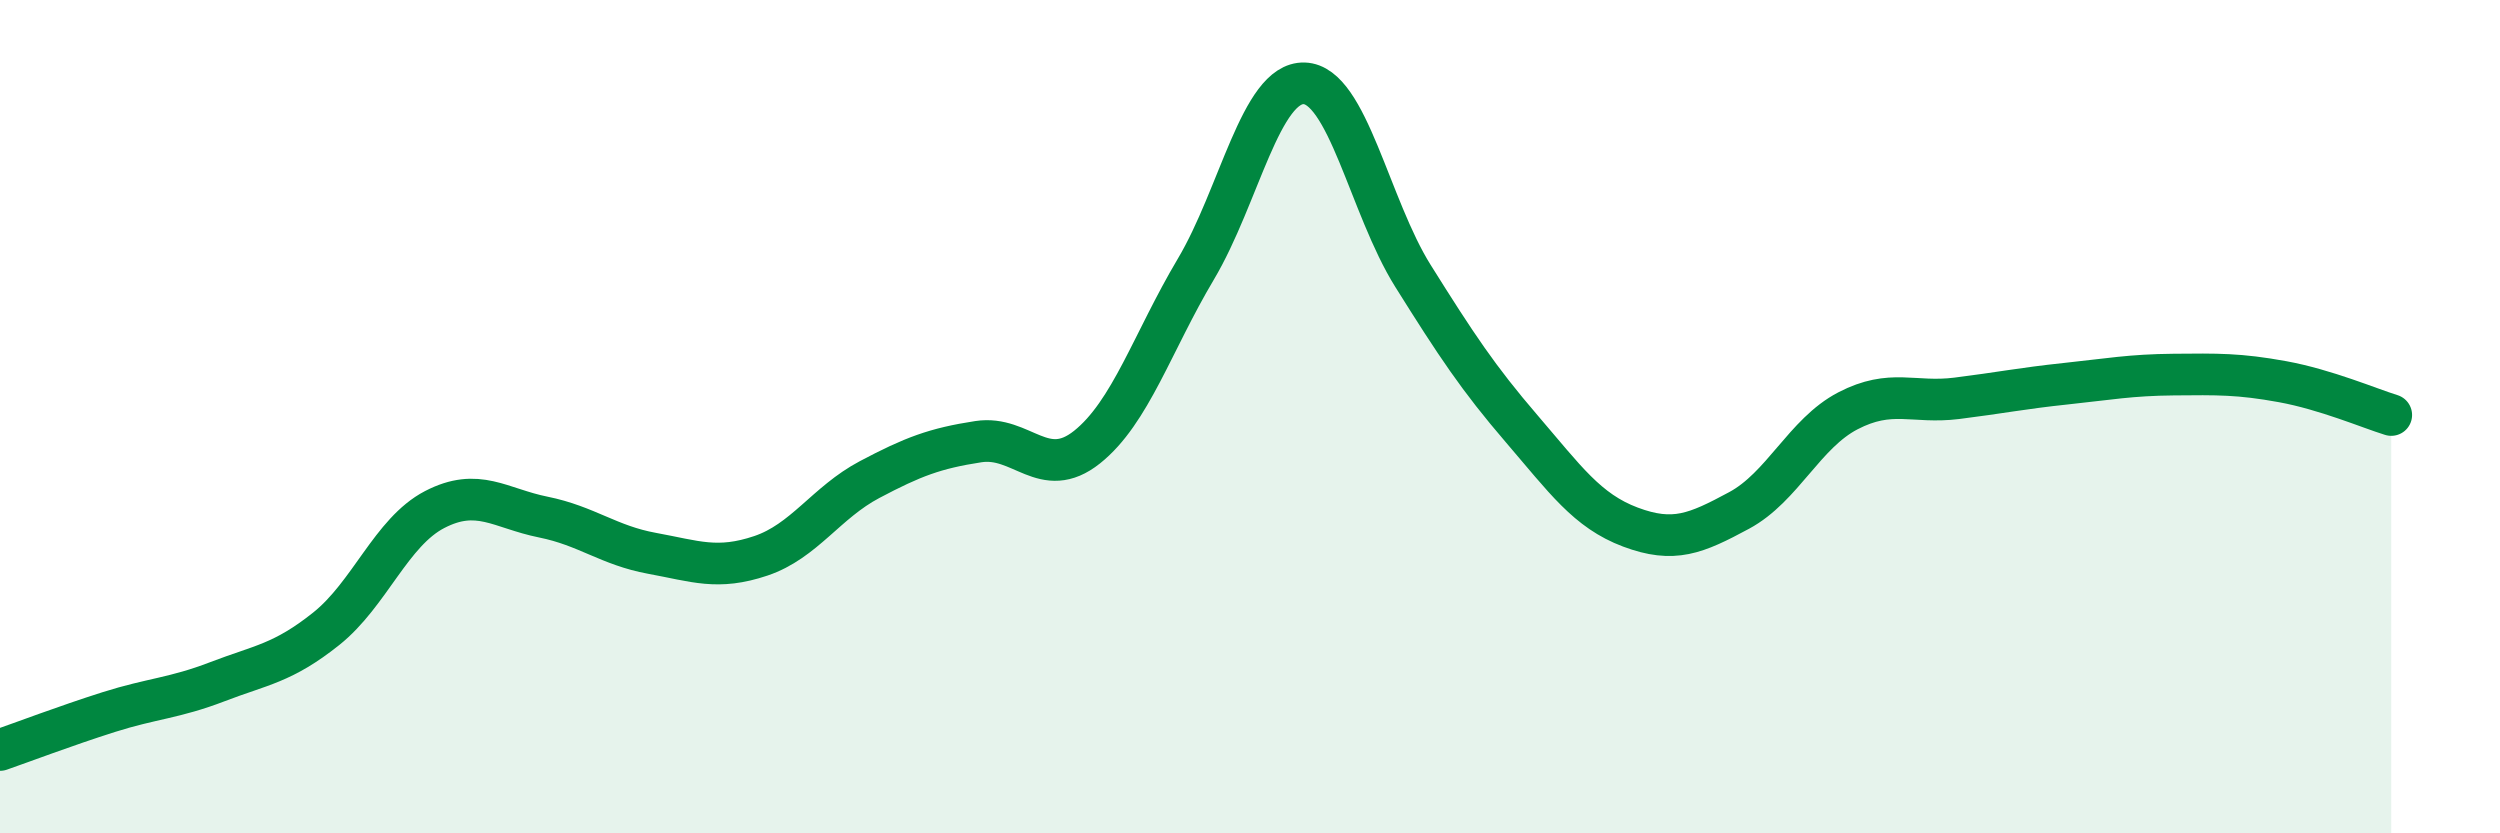 
    <svg width="60" height="20" viewBox="0 0 60 20" xmlns="http://www.w3.org/2000/svg">
      <path
        d="M 0,18 C 0.52,17.82 1.57,17.42 2.61,17.09 C 3.65,16.76 4.18,16.76 5.22,16.36 C 6.26,15.96 6.79,15.92 7.83,15.09 C 8.87,14.26 9.39,12.77 10.43,12.23 C 11.47,11.69 12,12.2 13.04,12.41 C 14.08,12.62 14.61,13.09 15.65,13.28 C 16.69,13.47 17.22,13.69 18.26,13.34 C 19.3,12.99 19.83,12.06 20.87,11.51 C 21.91,10.96 22.44,10.76 23.48,10.6 C 24.52,10.44 25.05,11.56 26.09,10.73 C 27.13,9.9 27.66,8.21 28.7,6.46 C 29.74,4.71 30.26,1.97 31.3,2 C 32.34,2.03 32.87,4.96 33.91,6.62 C 34.95,8.28 35.48,9.08 36.52,10.29 C 37.56,11.5 38.09,12.26 39.13,12.65 C 40.17,13.04 40.7,12.81 41.74,12.25 C 42.78,11.69 43.31,10.4 44.35,9.86 C 45.39,9.32 45.92,9.69 46.96,9.56 C 48,9.43 48.53,9.32 49.57,9.21 C 50.61,9.1 51.13,9 52.17,8.99 C 53.21,8.98 53.74,8.97 54.78,9.16 C 55.82,9.35 56.87,9.8 57.39,9.96L57.39 20L0 20Z"
        fill="#008740"
        opacity="0.1"
        stroke-linecap="round"
        stroke-linejoin="round"
      />
      <path
        d="M 0,18 C 0.52,17.82 1.57,17.42 2.61,17.09 C 3.65,16.76 4.18,16.76 5.22,16.36 C 6.26,15.96 6.79,15.92 7.83,15.09 C 8.87,14.26 9.39,12.77 10.43,12.23 C 11.47,11.69 12,12.2 13.04,12.41 C 14.08,12.62 14.61,13.09 15.65,13.28 C 16.69,13.47 17.22,13.69 18.26,13.34 C 19.3,12.99 19.83,12.06 20.87,11.51 C 21.91,10.96 22.44,10.76 23.48,10.6 C 24.52,10.44 25.05,11.56 26.09,10.73 C 27.13,9.9 27.66,8.21 28.7,6.46 C 29.74,4.71 30.26,1.97 31.3,2 C 32.34,2.03 32.87,4.96 33.91,6.62 C 34.95,8.28 35.48,9.08 36.52,10.29 C 37.56,11.5 38.09,12.26 39.13,12.65 C 40.17,13.04 40.7,12.81 41.74,12.25 C 42.78,11.69 43.31,10.4 44.35,9.86 C 45.39,9.32 45.92,9.69 46.96,9.56 C 48,9.43 48.53,9.32 49.57,9.21 C 50.61,9.1 51.13,9 52.17,8.99 C 53.21,8.98 53.74,8.97 54.78,9.16 C 55.82,9.35 56.87,9.8 57.39,9.96"
        stroke="#008740"
        stroke-width="1"
        fill="none"
        stroke-linecap="round"
        stroke-linejoin="round"
      />
    </svg>
  